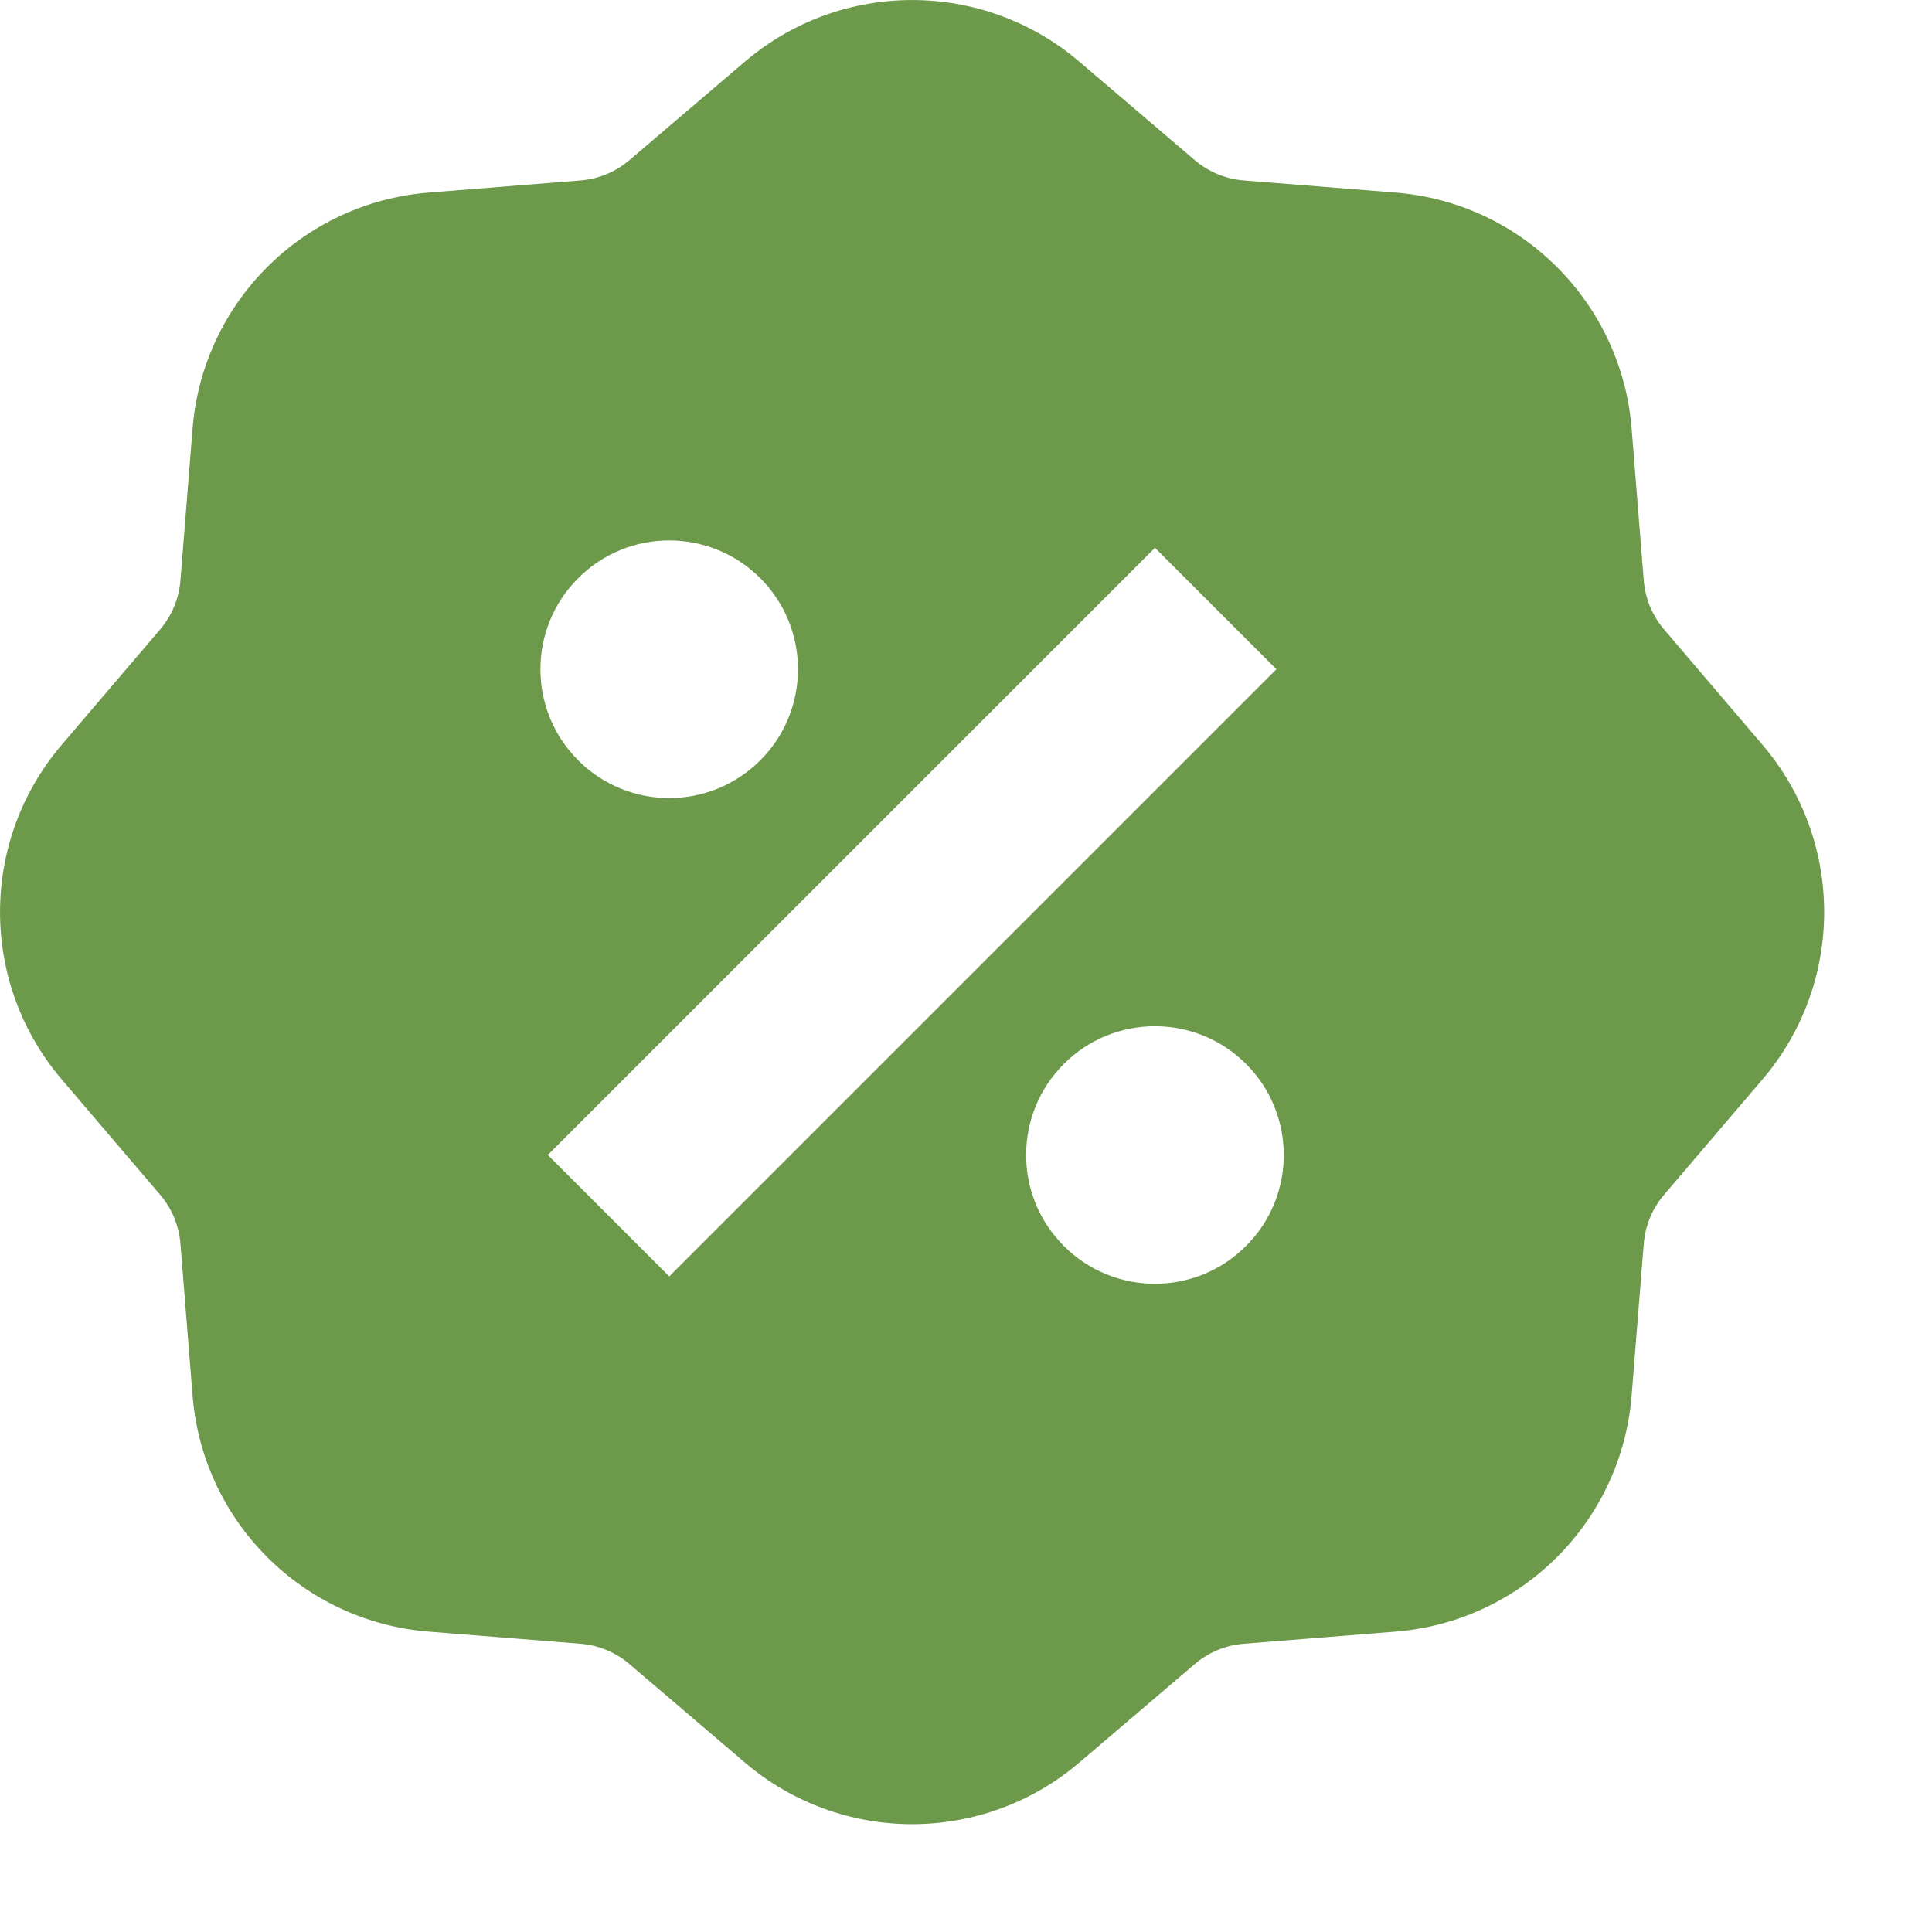 <svg width="15" height="15" viewBox="0 0 15 15" fill="none" xmlns="http://www.w3.org/2000/svg">
<path d="M8.379 0.478C7.631 -0.159 6.532 -0.159 5.784 0.478L4.886 1.244C4.779 1.335 4.646 1.39 4.506 1.401L3.329 1.495C2.35 1.573 1.573 2.35 1.495 3.329L1.401 4.506C1.39 4.646 1.335 4.779 1.244 4.886L0.478 5.784C-0.159 6.532 -0.159 7.631 0.478 8.379L1.244 9.277C1.335 9.384 1.39 9.517 1.401 9.657L1.495 10.834C1.573 11.813 2.35 12.59 3.329 12.668L4.506 12.762C4.646 12.773 4.779 12.828 4.886 12.919L5.784 13.685C6.532 14.322 7.631 14.322 8.379 13.685L9.277 12.919C9.384 12.828 9.517 12.773 9.657 12.762L10.834 12.668C11.813 12.59 12.59 11.813 12.668 10.834L12.762 9.657C12.773 9.517 12.828 9.384 12.919 9.277L13.685 8.379C14.322 7.631 14.322 6.532 13.685 5.784L12.919 4.886C12.828 4.779 12.773 4.646 12.762 4.506L12.668 3.329C12.59 2.35 11.813 1.573 10.834 1.495L9.657 1.401C9.517 1.39 9.384 1.335 9.277 1.244L8.379 0.478ZM8.967 4.253L9.91 5.196L5.196 9.91L4.253 8.967L8.967 4.253ZM5.903 5.903C5.512 6.294 4.879 6.294 4.489 5.903C4.098 5.513 4.098 4.879 4.489 4.489C4.879 4.098 5.512 4.098 5.903 4.489C6.293 4.879 6.293 5.513 5.903 5.903ZM8.26 9.674C7.869 9.284 7.869 8.651 8.26 8.26C8.65 7.87 9.284 7.87 9.674 8.26C10.065 8.651 10.065 9.284 9.674 9.674C9.284 10.065 8.65 10.065 8.26 9.674Z" fill="#6C994A"/>
</svg>

